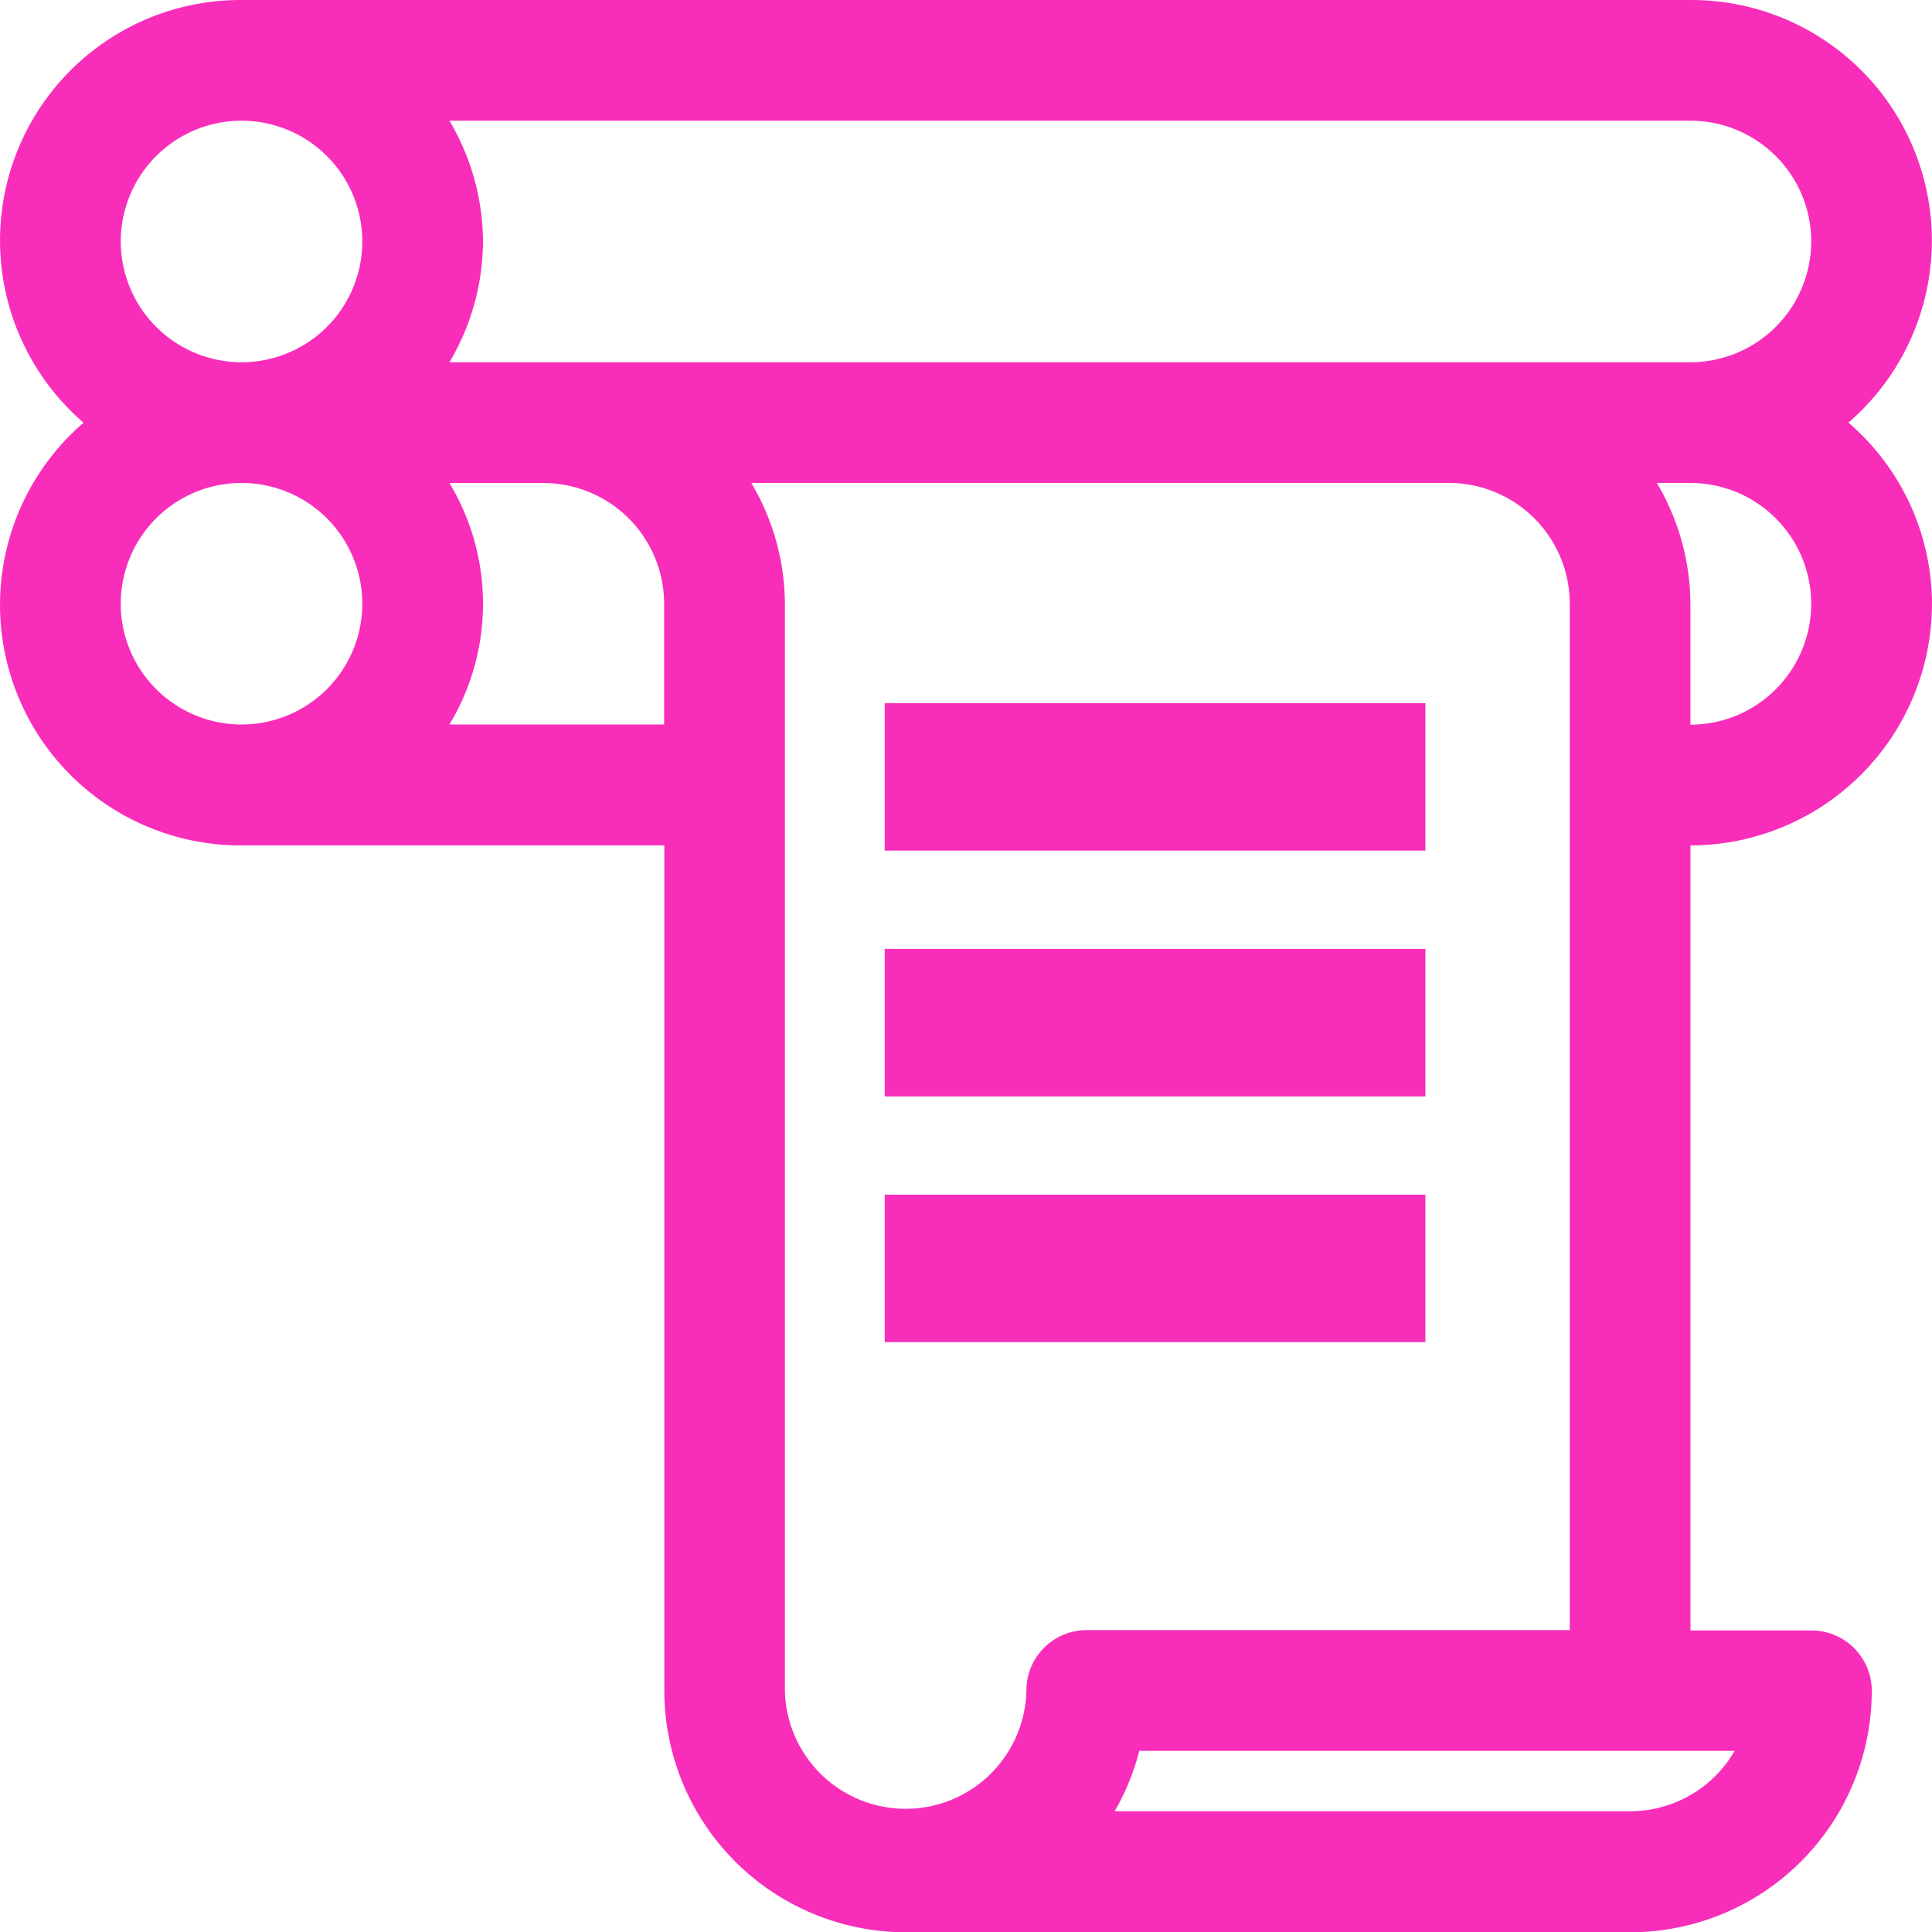 <svg xmlns="http://www.w3.org/2000/svg" width="39.307" height="39.307" viewBox="0 0 39.307 39.307">
  <g id="グループ_3214" data-name="グループ 3214" transform="translate(170 -8935)">
    <path id="パス_3196" data-name="パス 3196" d="M39.307,12.283a4.881,4.881,0,0,0-1.7-3.685A4.893,4.893,0,0,0,34.393,0H4.913A4.893,4.893,0,0,0,1.7,8.6a4.893,4.893,0,0,0,3.216,8.6h8.6v17.2a4.918,4.918,0,0,0,4.913,4.913h14.74a4.918,4.918,0,0,0,4.913-4.913,1.228,1.228,0,0,0-1.228-1.228H34.393V17.2a4.918,4.918,0,0,0,4.913-4.913m-2.457,0a2.46,2.46,0,0,1-2.457,2.457V12.283a4.863,4.863,0,0,0-.683-2.457h.683a2.459,2.459,0,0,1,2.457,2.457m0-7.37A2.46,2.46,0,0,1,34.393,7.37H9.144a4.863,4.863,0,0,0,.683-2.457,4.863,4.863,0,0,0-.683-2.457h25.25A2.459,2.459,0,0,1,36.85,4.913m-34.393,0A2.457,2.457,0,1,1,4.913,7.37,2.459,2.459,0,0,1,2.457,4.913m0,7.37A2.457,2.457,0,1,1,4.913,14.74a2.459,2.459,0,0,1-2.457-2.457M9.144,14.74a4.76,4.76,0,0,0,0-4.913h1.911a2.459,2.459,0,0,1,2.457,2.457V14.74ZM33.165,36.85H22.679a4.881,4.881,0,0,0,.5-1.228H35.291a2.455,2.455,0,0,1-2.126,1.228M22.11,33.165a1.228,1.228,0,0,0-1.228,1.228,2.457,2.457,0,0,1-4.913,0V12.283a4.863,4.863,0,0,0-.683-2.457H29.48a2.459,2.459,0,0,1,2.457,2.457V33.165Z" transform="translate(-170 8935)" fill="#f82eba"/>
    <g id="グループ_666" data-name="グループ 666" transform="translate(-151.575 8949.74)">
      <rect id="長方形_2359" data-name="長方形 2359" width="11" height="3" transform="translate(-0.425 -0.434)" fill="#f82eba"/>
      <rect id="長方形_2360" data-name="長方形 2360" width="11" height="3" transform="translate(-0.425 4.566)" fill="#f82eba"/>
      <rect id="長方形_2361" data-name="長方形 2361" width="11" height="3" transform="translate(-0.425 9.566)" fill="#f82eba"/>
    </g>
  </g>
</svg>
